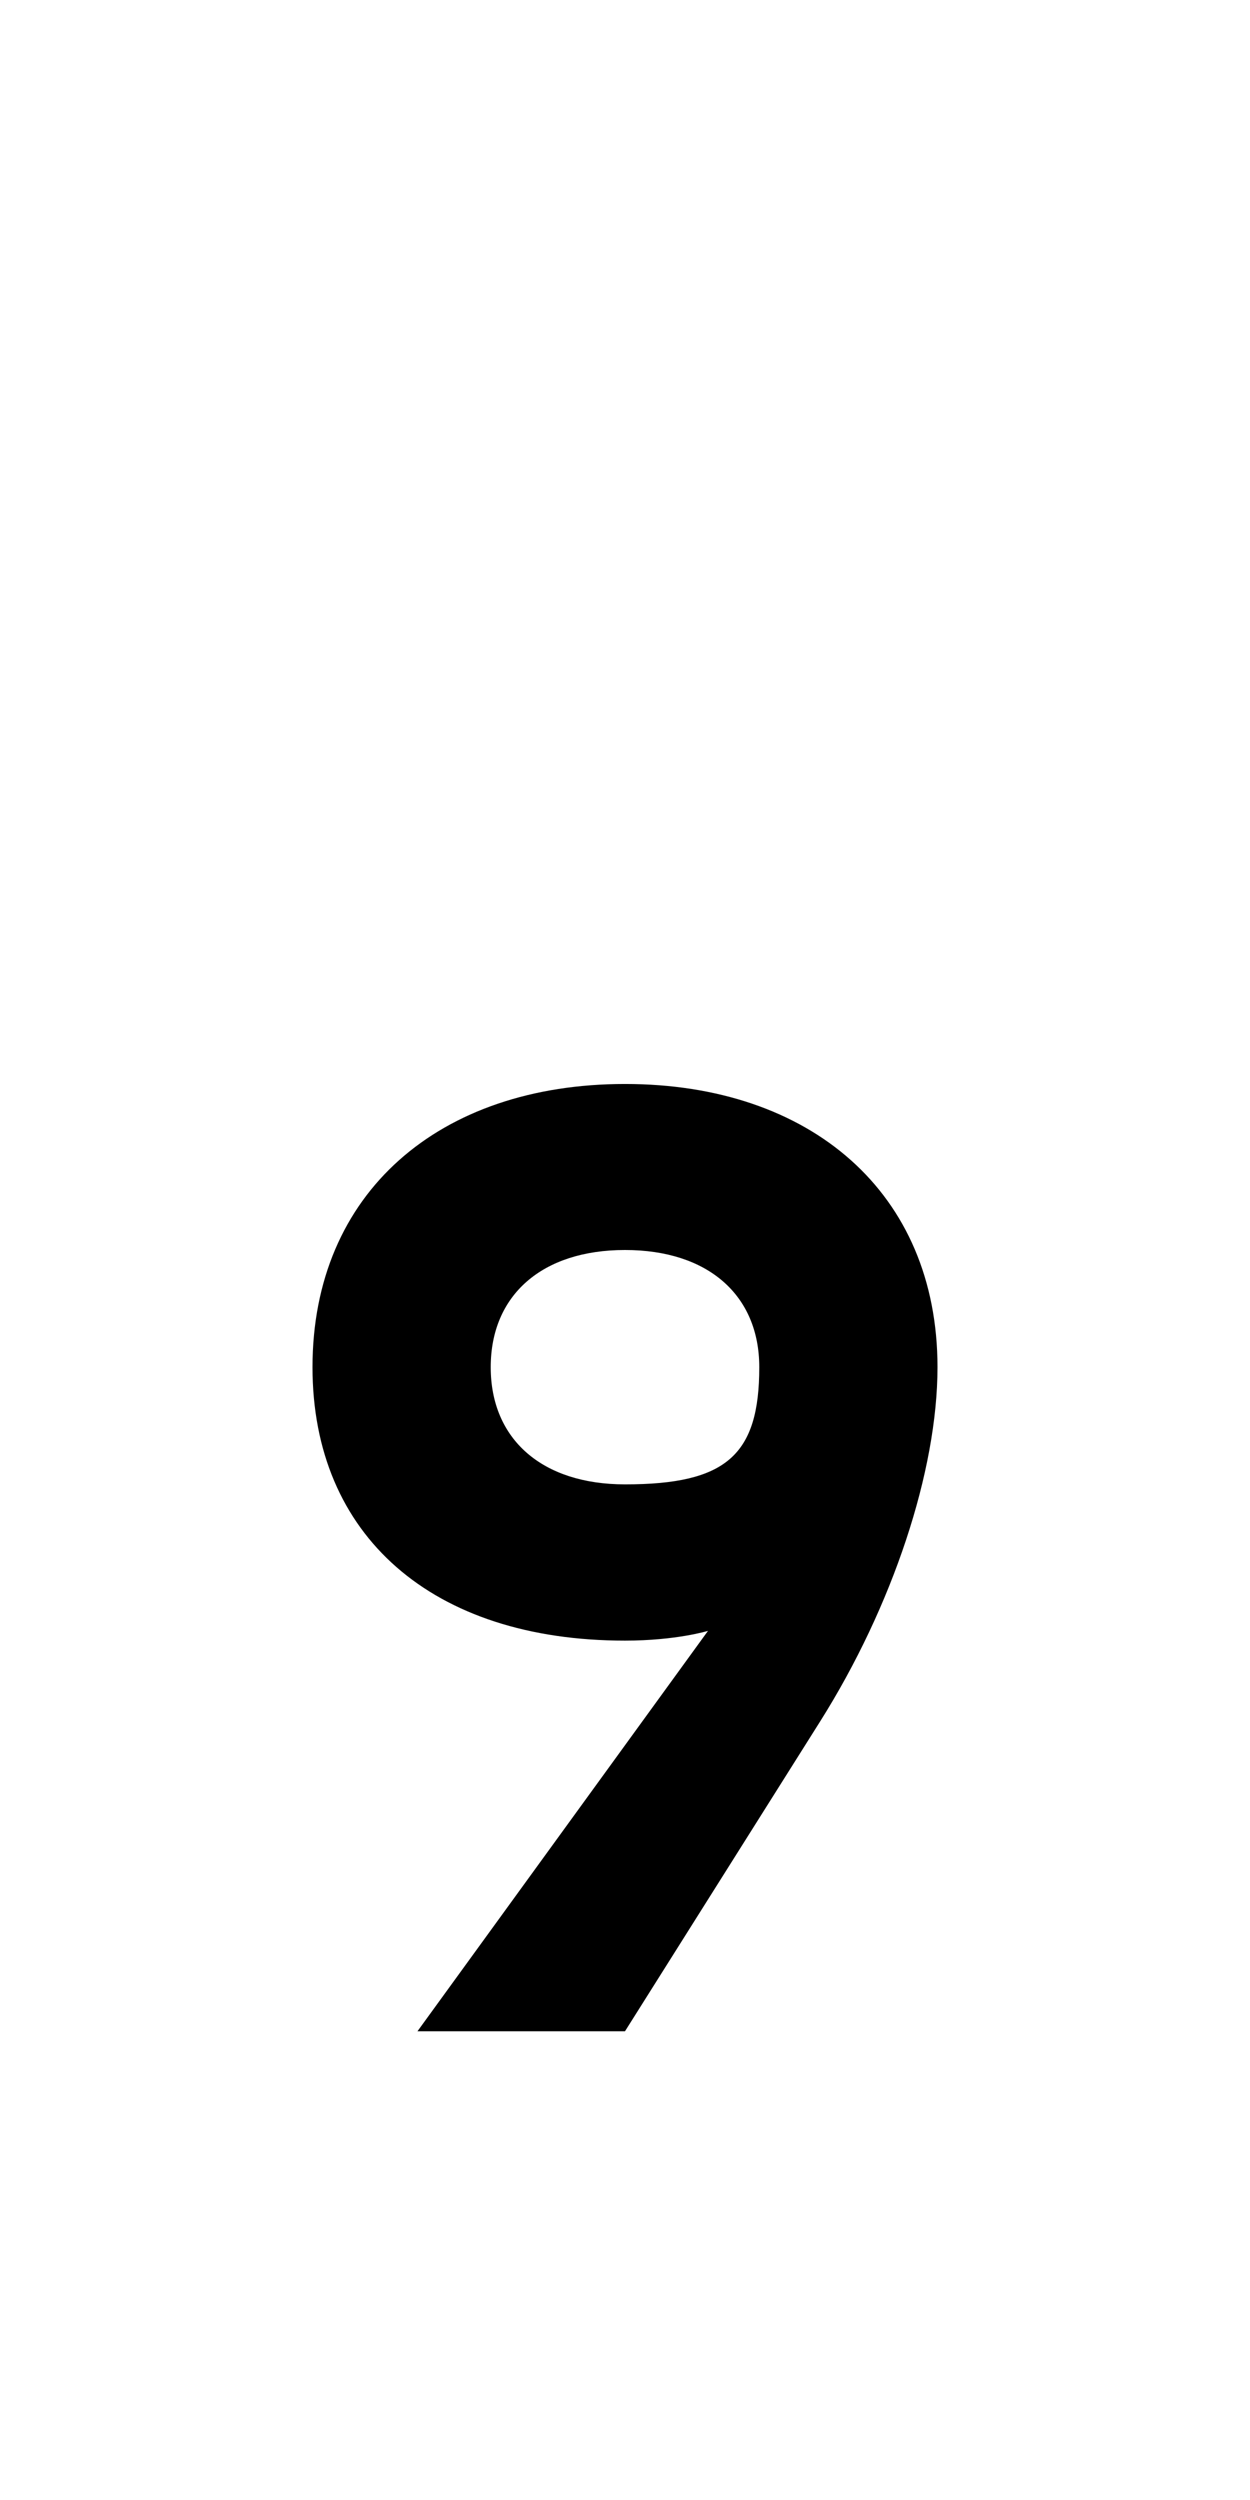 <?xml version="1.0" encoding="UTF-8" standalone="no"?>
<!-- Created with Inkscape (http://www.inkscape.org/) -->

<svg
   xmlns:dc="http://purl.org/dc/elements/1.1/"
   xmlns:cc="http://creativecommons.org/ns#"
   xmlns:rdf="http://www.w3.org/1999/02/22-rdf-syntax-ns#"
   xmlns:svg="http://www.w3.org/2000/svg"
   xmlns="http://www.w3.org/2000/svg"
   version="1.1"
   width="1024"
   height="2048"
   id="svg3355">
  <defs
     id="defs3357" />
  <path
     d="M 512,1664 671.914,1410.108 C 731.301,1315.821 768,1204.997 768,1120 768,977.002 663.998,888 512,888 c -151.998,0 -256,89.003 -256,232 0,137.998 98.004,224 256,224 42,0 68,-8 68,-8 l -238,328 z m 0,-448 c -67.998,0 -110,-36.997 -110,-96 0,-59.003 42.002,-96 110,-96 67.998,0 110,37.003 110,96 0,72.001 -26.999,96 -110,96 z"
     id="path3157-2-7-2-1-8-1-4-9"
     style="fill:#000000;fill-opacity:1;stroke:none;display:inline" />
</svg>
